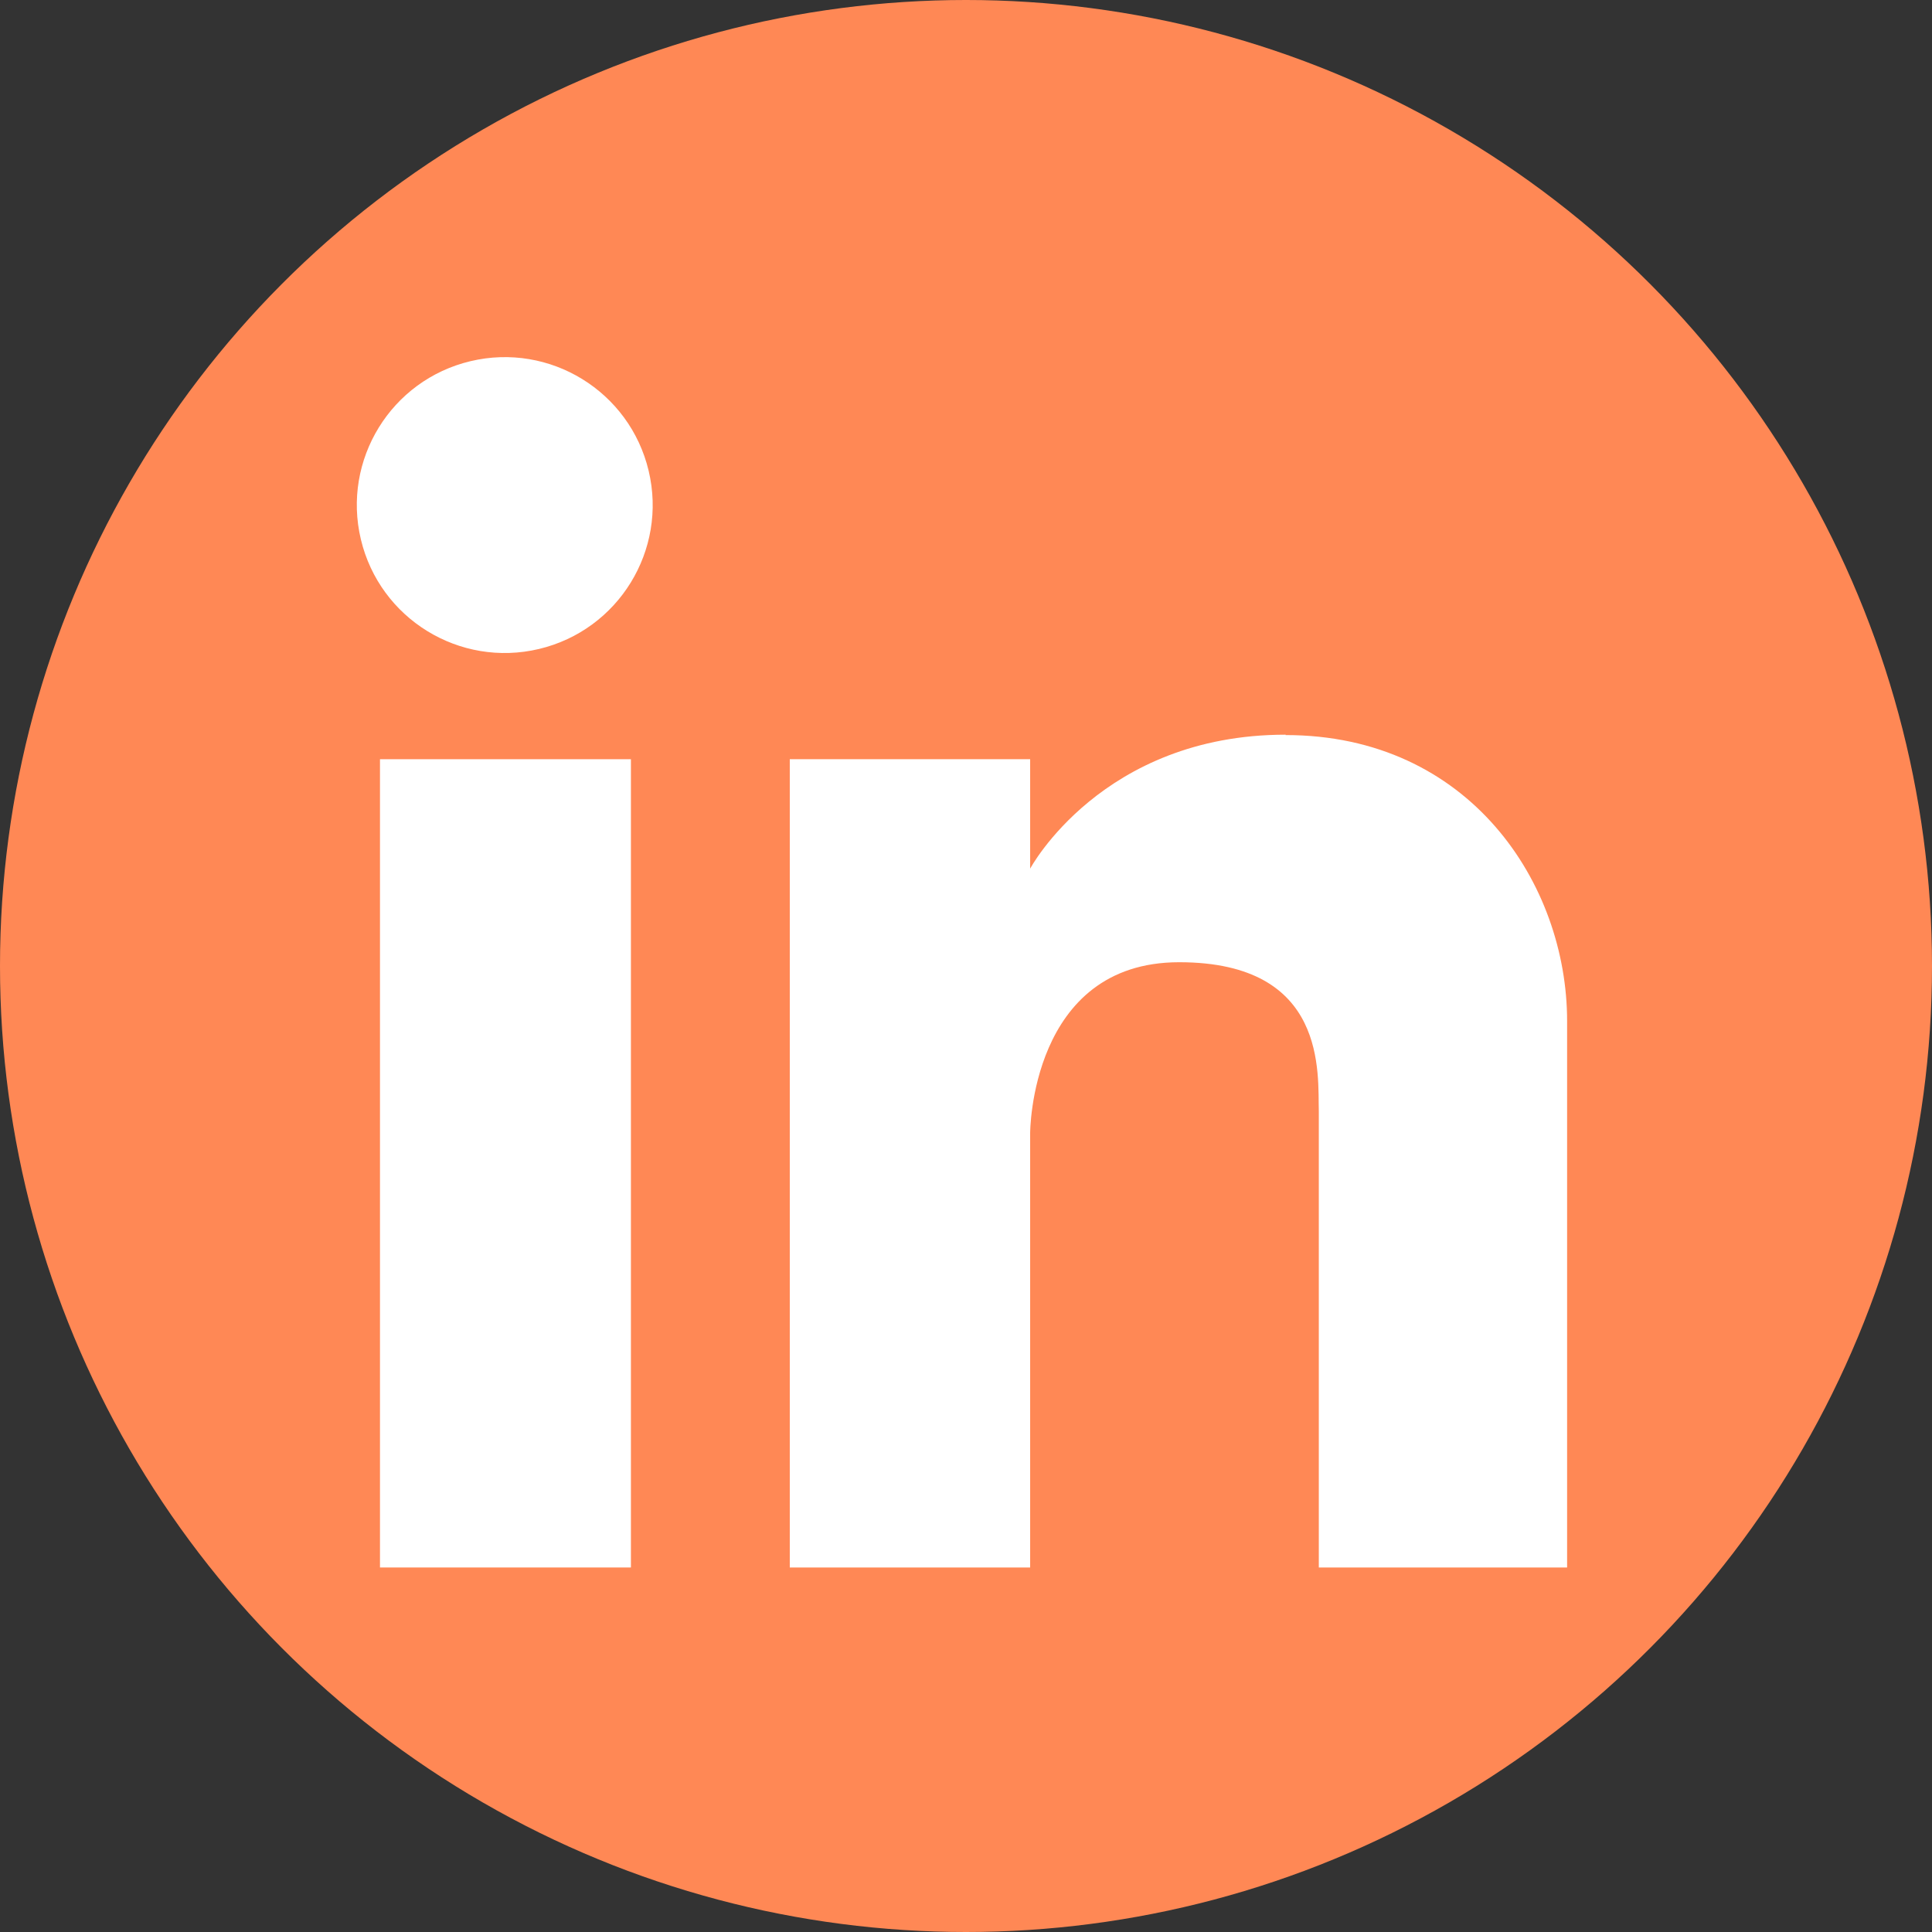 <?xml version="1.0" encoding="UTF-8"?>
<svg id="Capa_1" xmlns="http://www.w3.org/2000/svg" version="1.1" viewBox="0 0 512 512">
  <rect x="0" y="0" width="512" height="512" fill="#333333" stroke="none"/>
  <!-- Generator: Adobe Illustrator 29.5.1, SVG Export Plug-In . SVG Version: 2.1.0 Build 141)  -->
  <defs>
    <style>
      .st0 {
        fill: #fff;
      }

      .st1 {
        fill: #f85;
      }
    </style>
  </defs>
  <circle class="st1" cx="256" cy="256" r="256"/>
  <g>
    <rect class="st0" x="100.7" y="201.2" width="66.5" height="214.2"/>
    <path class="st0" d="M340.7,194.7c-48.7,0-67.7,35.5-67.7,35.5v-29h-63.7v214.2h63.7v-115.1s0-45.3,39.5-45.3,36.7,29.7,37,39.6v120.8h65.8v-144.8c0-36.4-25.9-75.8-74.6-75.8Z"/>
    <circle class="st0" cx="133.8" cy="133.8" r="39.2" transform="translate(-27.4 34.7) rotate(-13.4)"/>
  </g>
</svg>